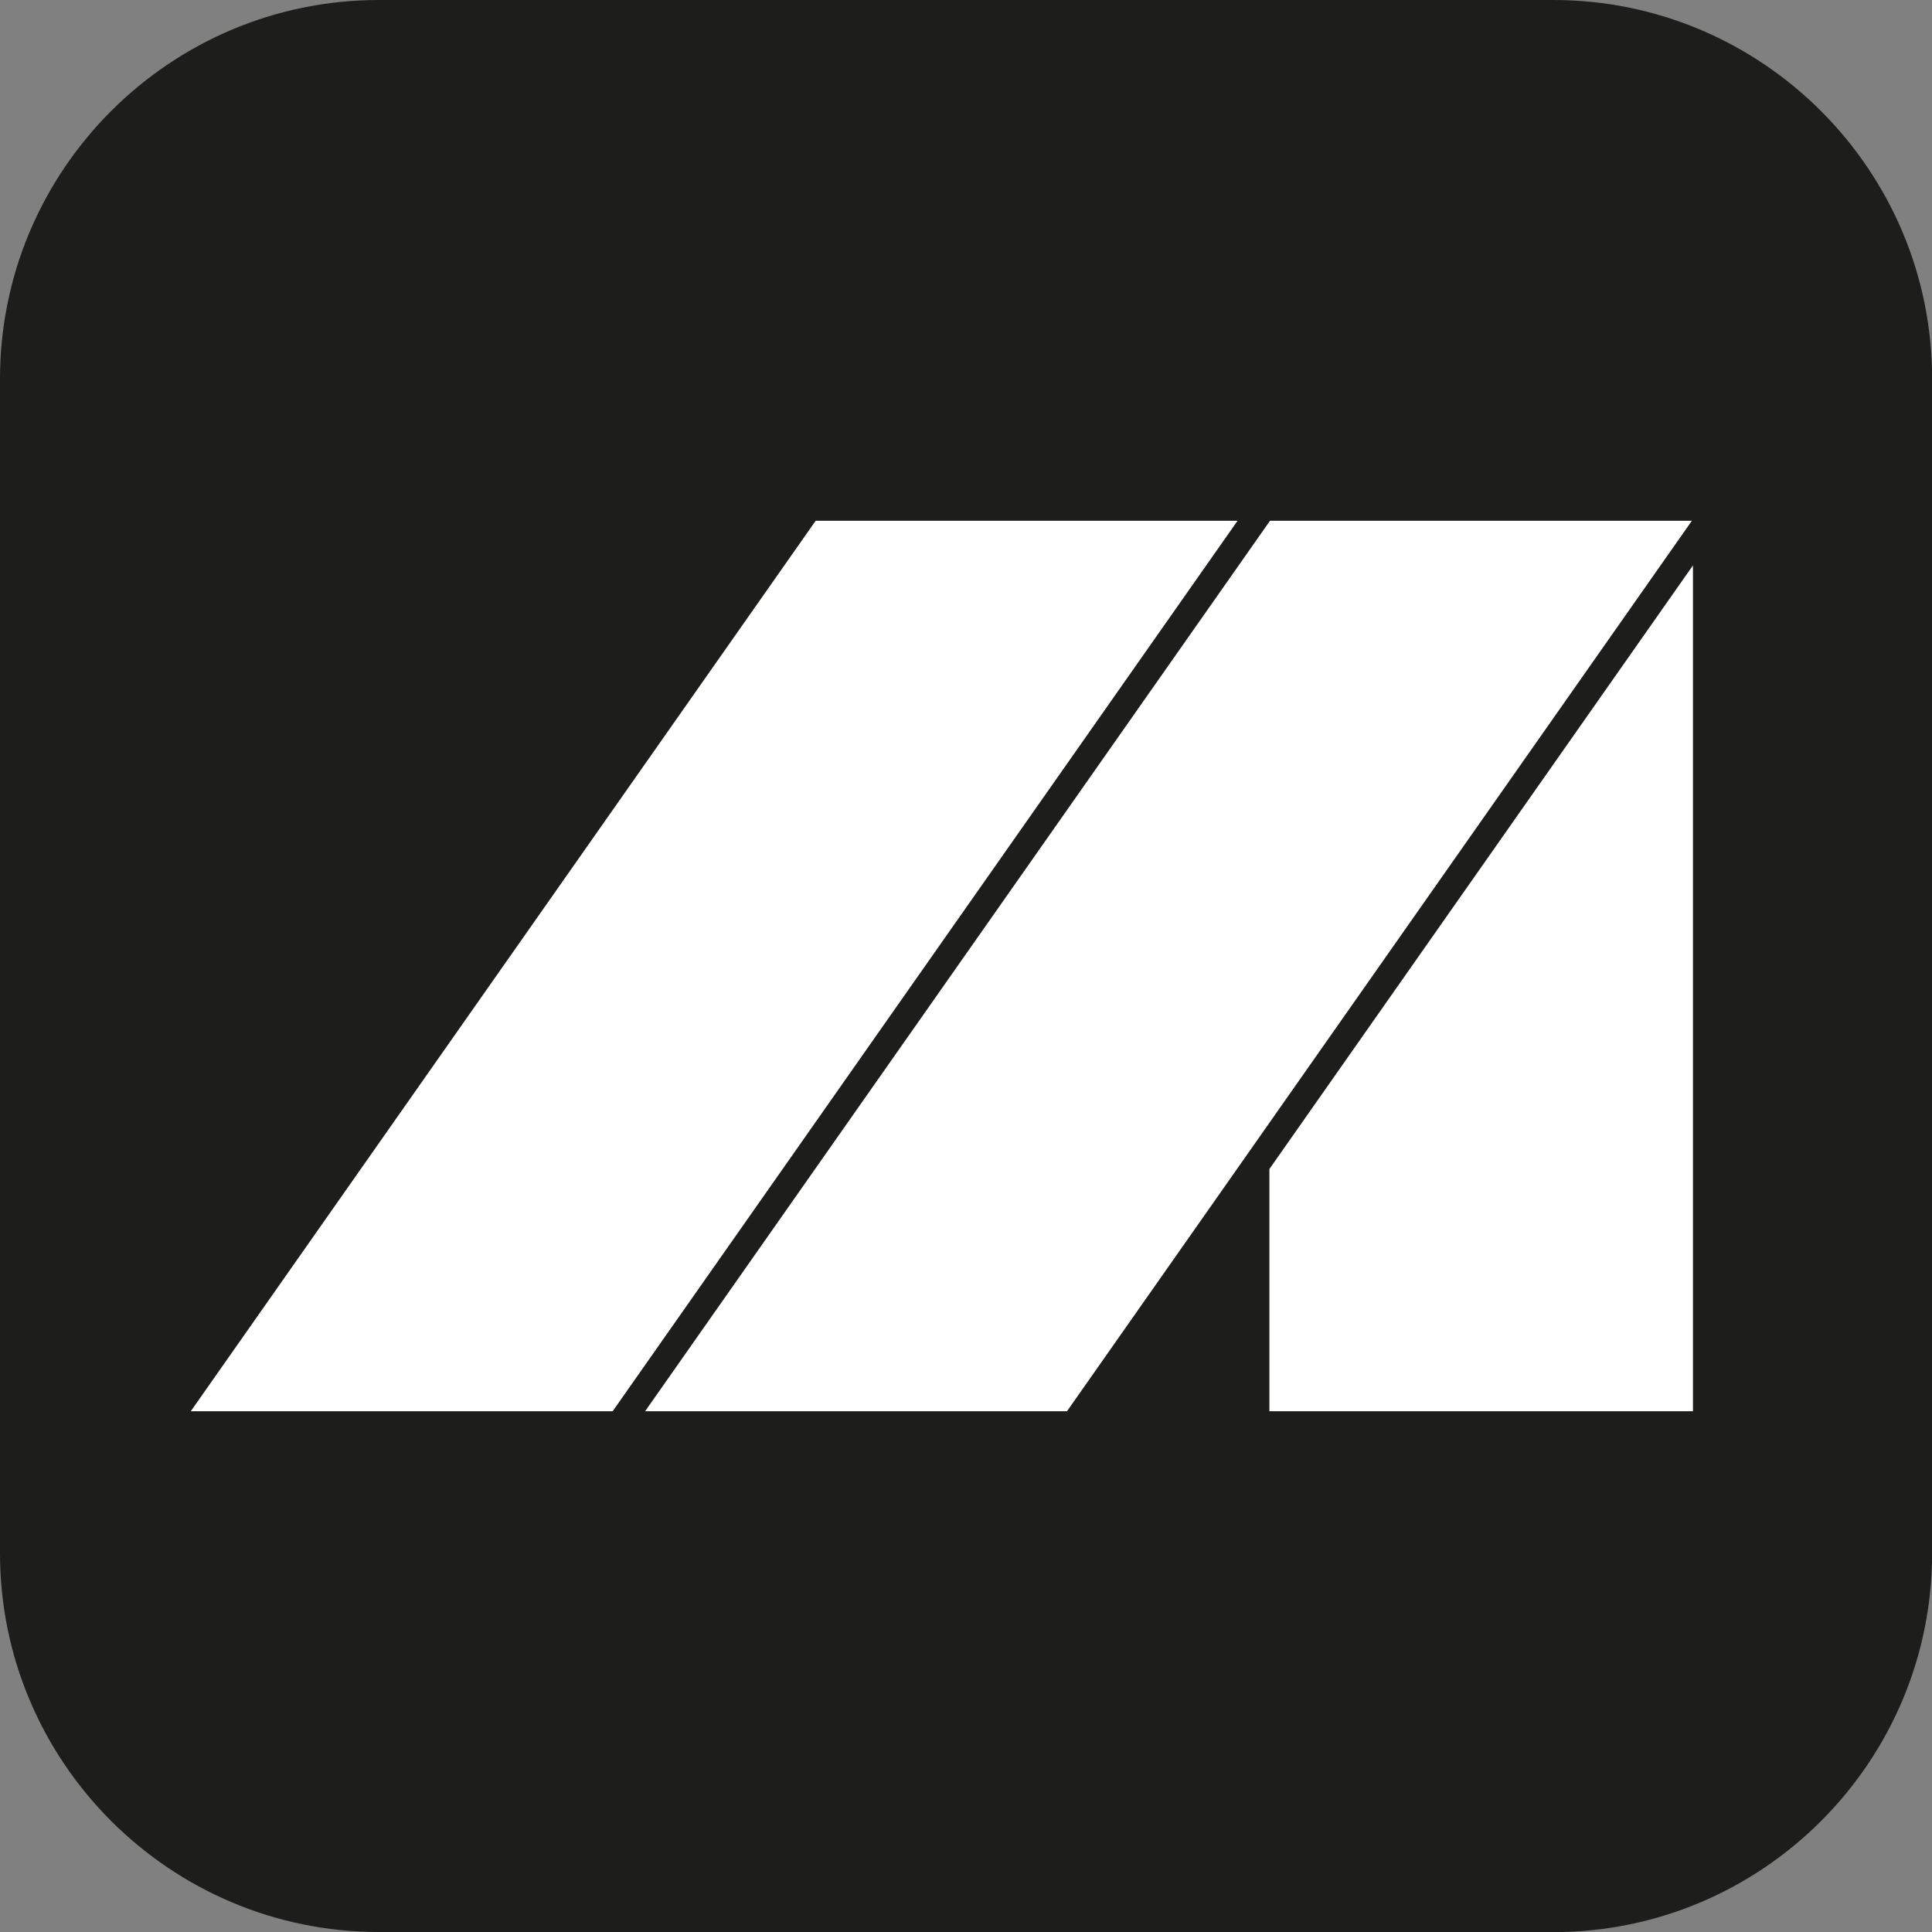 <?xml version="1.0" encoding="UTF-8"?><svg id="Layer_2" xmlns="http://www.w3.org/2000/svg" viewBox="0 0 160.19 160.19"><rect x="0" y="0" width="160.19" height="160.19" fill="#808080" stroke="none"/><defs><style>.cls-1{fill:#1d1d1b;}.cls-2{fill:#fff;}</style></defs><g id="Layer_1-2"><path class="cls-1" d="M128.78,160.19H31.41c-17.32,0-31.41-14.09-31.41-31.41V31.41C0,14.09,14.09,0,31.41,0h97.38c17.32,0,31.41,14.09,31.41,31.41v97.38c0,17.32-14.09,31.41-31.41,31.41Z"/><path class="cls-2" d="M50.8,117.01H15.82l51.81-73.83h34.98l-51.81,73.83Z"/><path class="cls-2" d="M88.47,117.01h-34.98l51.81-73.83h34.98l-51.81,73.83Z"/><path class="cls-2" d="M140.37,117.01h-35.12v-20.08l35.12-50.05v70.13Z"/></g></svg>